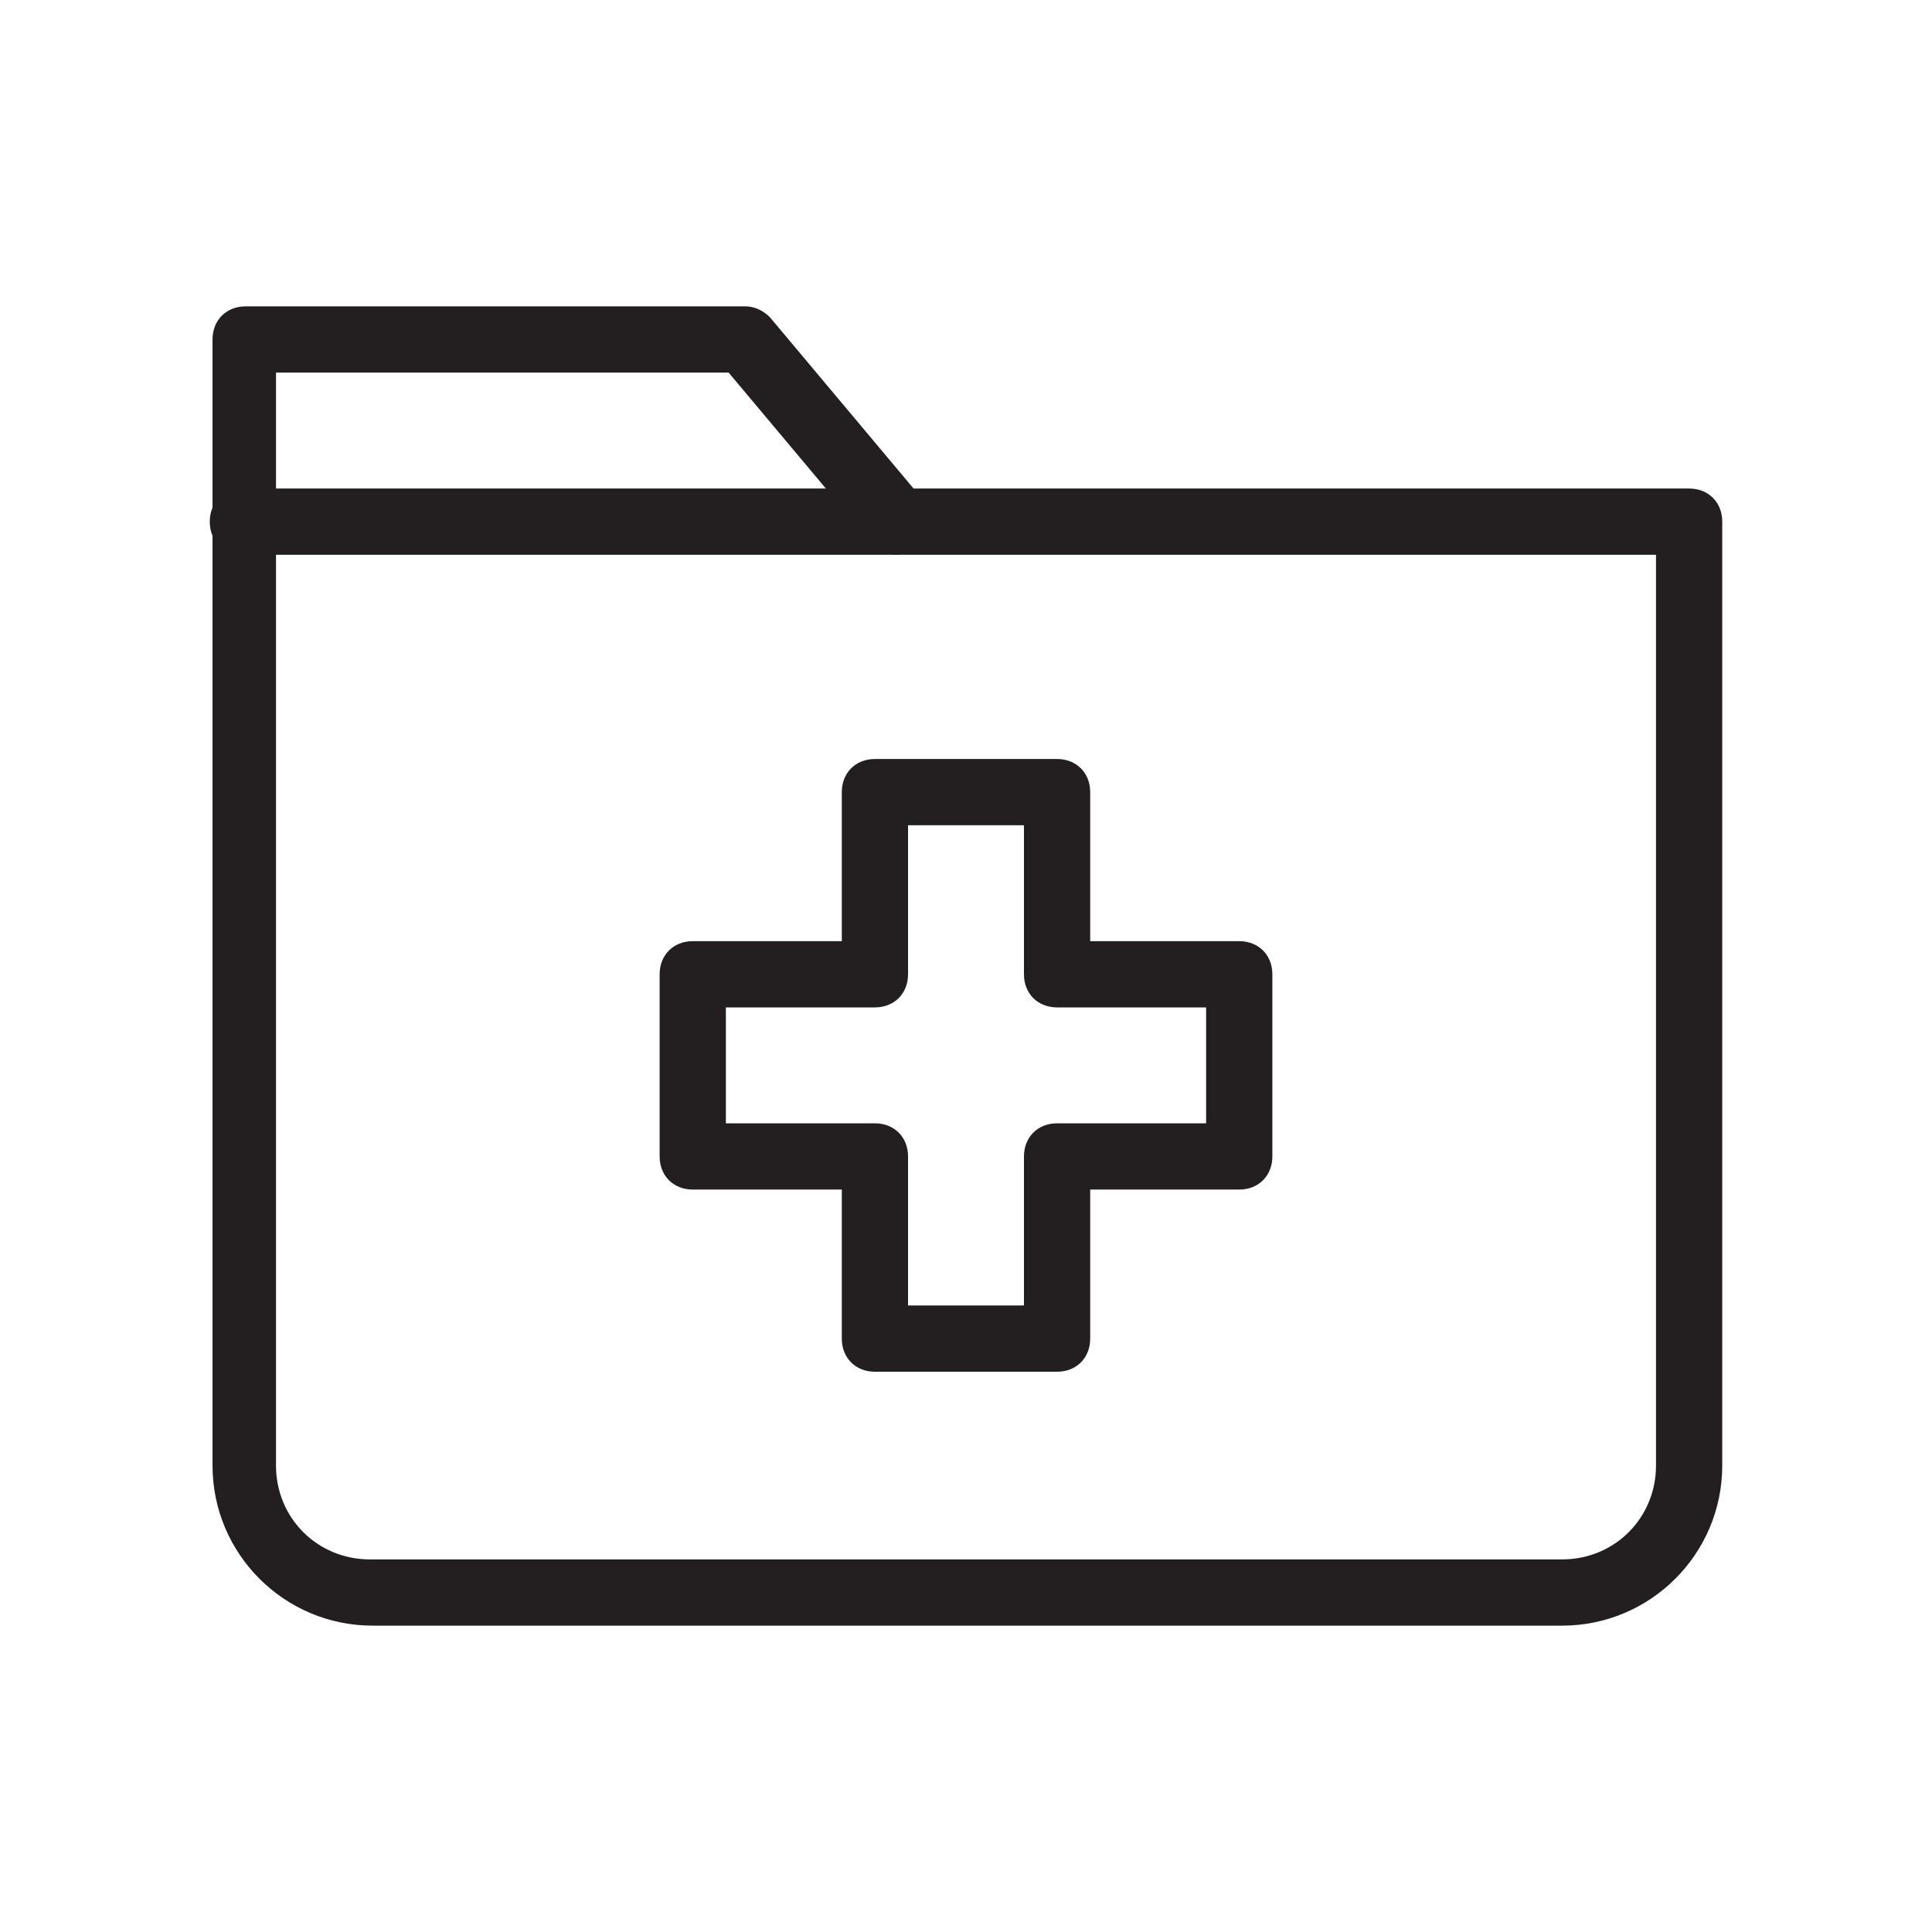 <?xml version="1.0" encoding="UTF-8"?>
<svg id="Layer_1" data-name="Layer 1" xmlns="http://www.w3.org/2000/svg" version="1.1" viewBox="0 0 70 70">
  <defs>
    <style>
      .cls-1 {
        fill: #231f20;
        stroke-width: 0px;
      }
    </style>
  </defs>
  <path class="cls-1" d="M56.5,58.9H13.5c-3.2,0-5.8-2.6-5.8-5.8V12.3c0-.7.5-1.2,1.2-1.2h18.1c.4,0,.7.2.9.4l5.2,6.2h28.1c.7,0,1.2.5,1.2,1.2v34.2c0,3.2-2.6,5.8-5.8,5.8ZM21.7,56.5h34.9c1.9,0,3.4-1.5,3.4-3.4V20.1h-27.5c-.4,0-.7-.2-.9-.4l-5.2-6.2H10v39.6c0,1.9,1.5,3.4,3.4,3.4h8.2Z"/>
  <path class="cls-1" d="M38.3,49.7h-6.6c-.7,0-1.2-.5-1.2-1.2v-5.4h-5.4c-.7,0-1.2-.5-1.2-1.2v-6.6c0-.7.5-1.2,1.2-1.2h5.4v-5.4c0-.7.5-1.2,1.2-1.2h6.6c.7,0,1.2.5,1.2,1.2v5.4h5.4c.7,0,1.2.5,1.2,1.2v6.6c0,.7-.5,1.2-1.2,1.2h-5.4v5.4c0,.7-.5,1.2-1.2,1.2ZM32.9,47.3h4.2v-5.4c0-.7.5-1.2,1.2-1.2h5.4v-4.2h-5.4c-.7,0-1.2-.5-1.2-1.2v-5.4h-4.2v5.4c0,.7-.5,1.2-1.2,1.2h-5.4v4.2h5.4c.7,0,1.2.5,1.2,1.2v5.4Z"/>
  <path class="cls-1" d="M32.5,20.1H8.8c-.7,0-1.2-.5-1.2-1.2s.5-1.2,1.2-1.2h23.6c.7,0,1.2.5,1.2,1.2s-.5,1.2-1.2,1.2Z"/>
</svg>